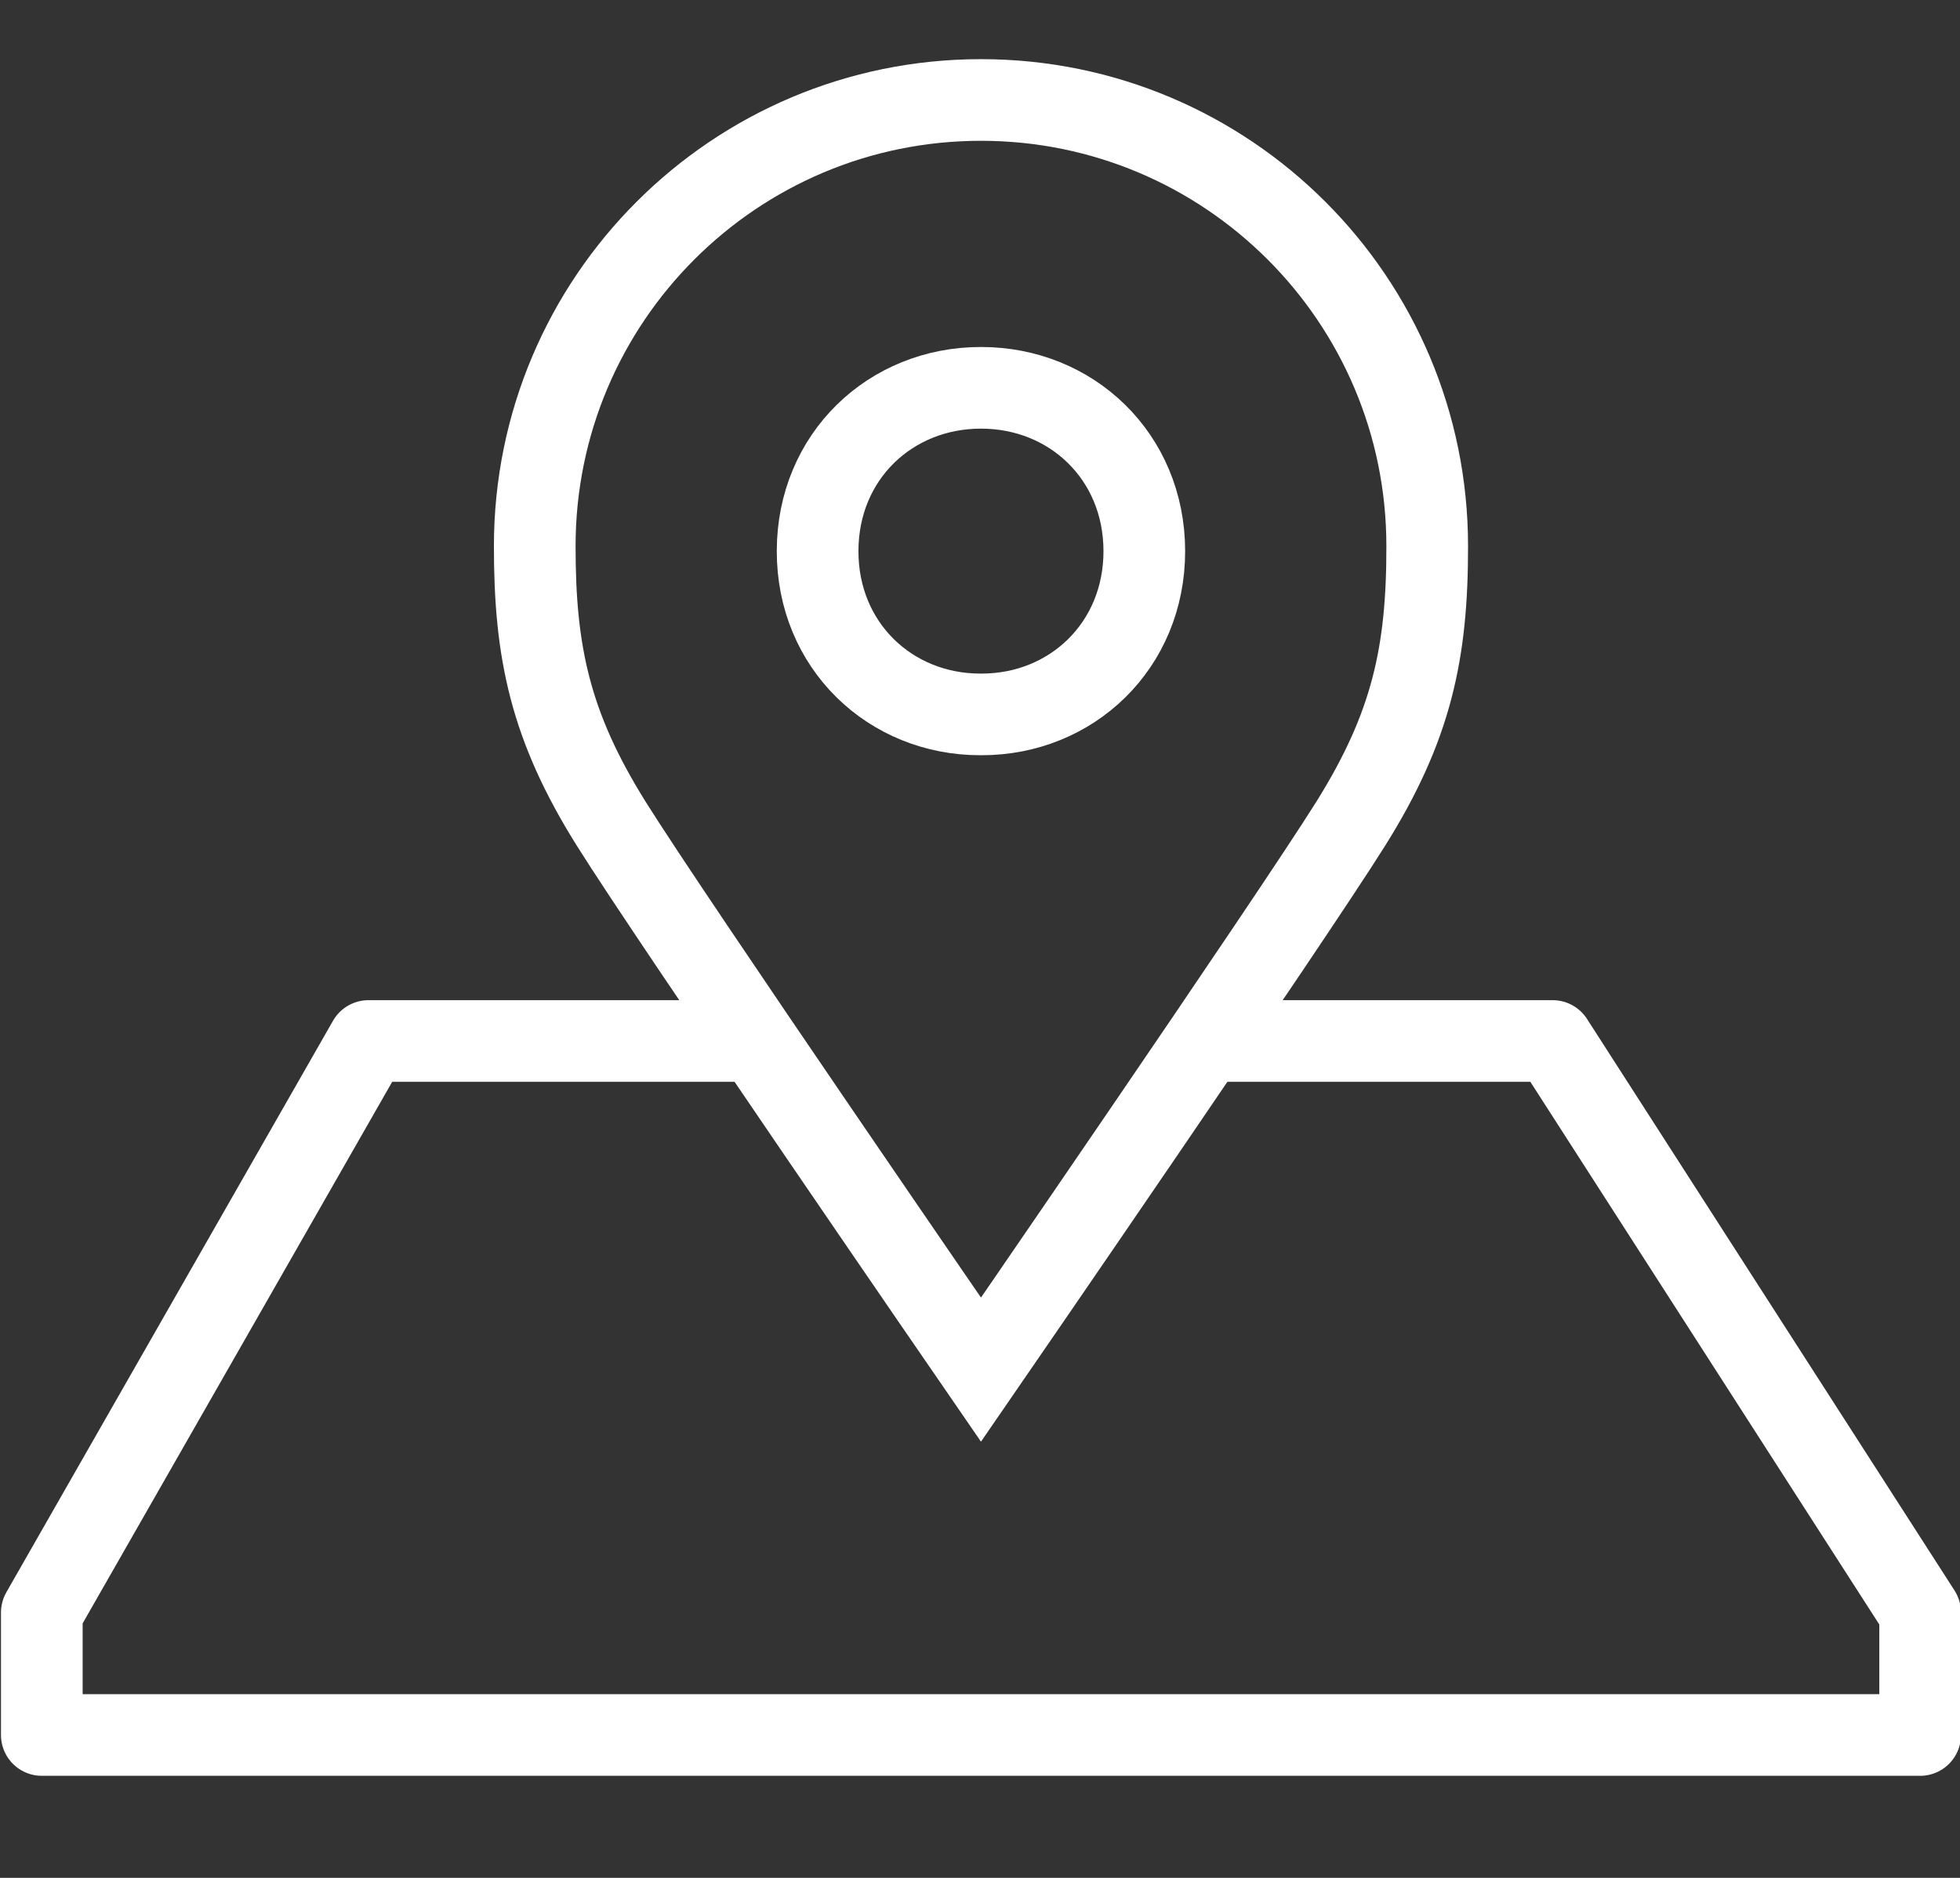 <?xml version="1.0" encoding="utf-8"?>
<!-- Generator: Adobe Illustrator 23.0.1, SVG Export Plug-In . SVG Version: 6.00 Build 0)  -->
<svg version="1.1" id="Layer_1" xmlns="http://www.w3.org/2000/svg" xmlns:xlink="http://www.w3.org/1999/xlink" x="0px" y="0px" viewBox="0 0 48 46" style="enable-background:new 0 0 48 46;" xml:space="preserve">
  <rect x="0" y="0" width="48" height="46" fill="#333333" stroke="none"/>
  <style type="text/css">
	.st0{fill:none;stroke:#FFFFFF;stroke-width:2;stroke-linejoin:round;stroke-miterlimit:10;}
	.st1{fill:none;stroke:#FFFFFF;stroke-width:2;stroke-miterlimit:10;}
</style>
  <g>
    <polyline class="st0" points="30.024,25.5 38.024,25.5 47.024,39.5 47.024,42.5 1.024,42.5 1.024,39.5 
		9.024,25.5 18.024,25.5 	" />
    <path class="st1" d="M24.017,9.5c0.002,0,0.004,0,0.007,0c0.002,0,0.004,0,0.006,0
		c2.203,0,3.99,1.673,3.994,3.995C28.027,15.816,26.244,17.5,24.041,17.5
		c-0.006,0-0.012,0-0.018,0s-0.012,0-0.018,0c-2.202,0-3.986-1.684-3.982-4.005
		C20.027,11.173,21.814,9.5,24.017,9.5z" />
    <path class="st1" d="M24.024,2.449c6.035,0,10.928,4.892,10.928,10.928
		c0.004,2.611-0.384,4.42-1.868,6.793c-1.483,2.373-9.06,13.381-9.06,13.381
		s-7.577-11.008-9.06-13.381c-1.483-2.373-1.871-4.182-1.868-6.793
		C13.096,7.342,17.988,2.449,24.024,2.449z" />
  </g>
</svg>